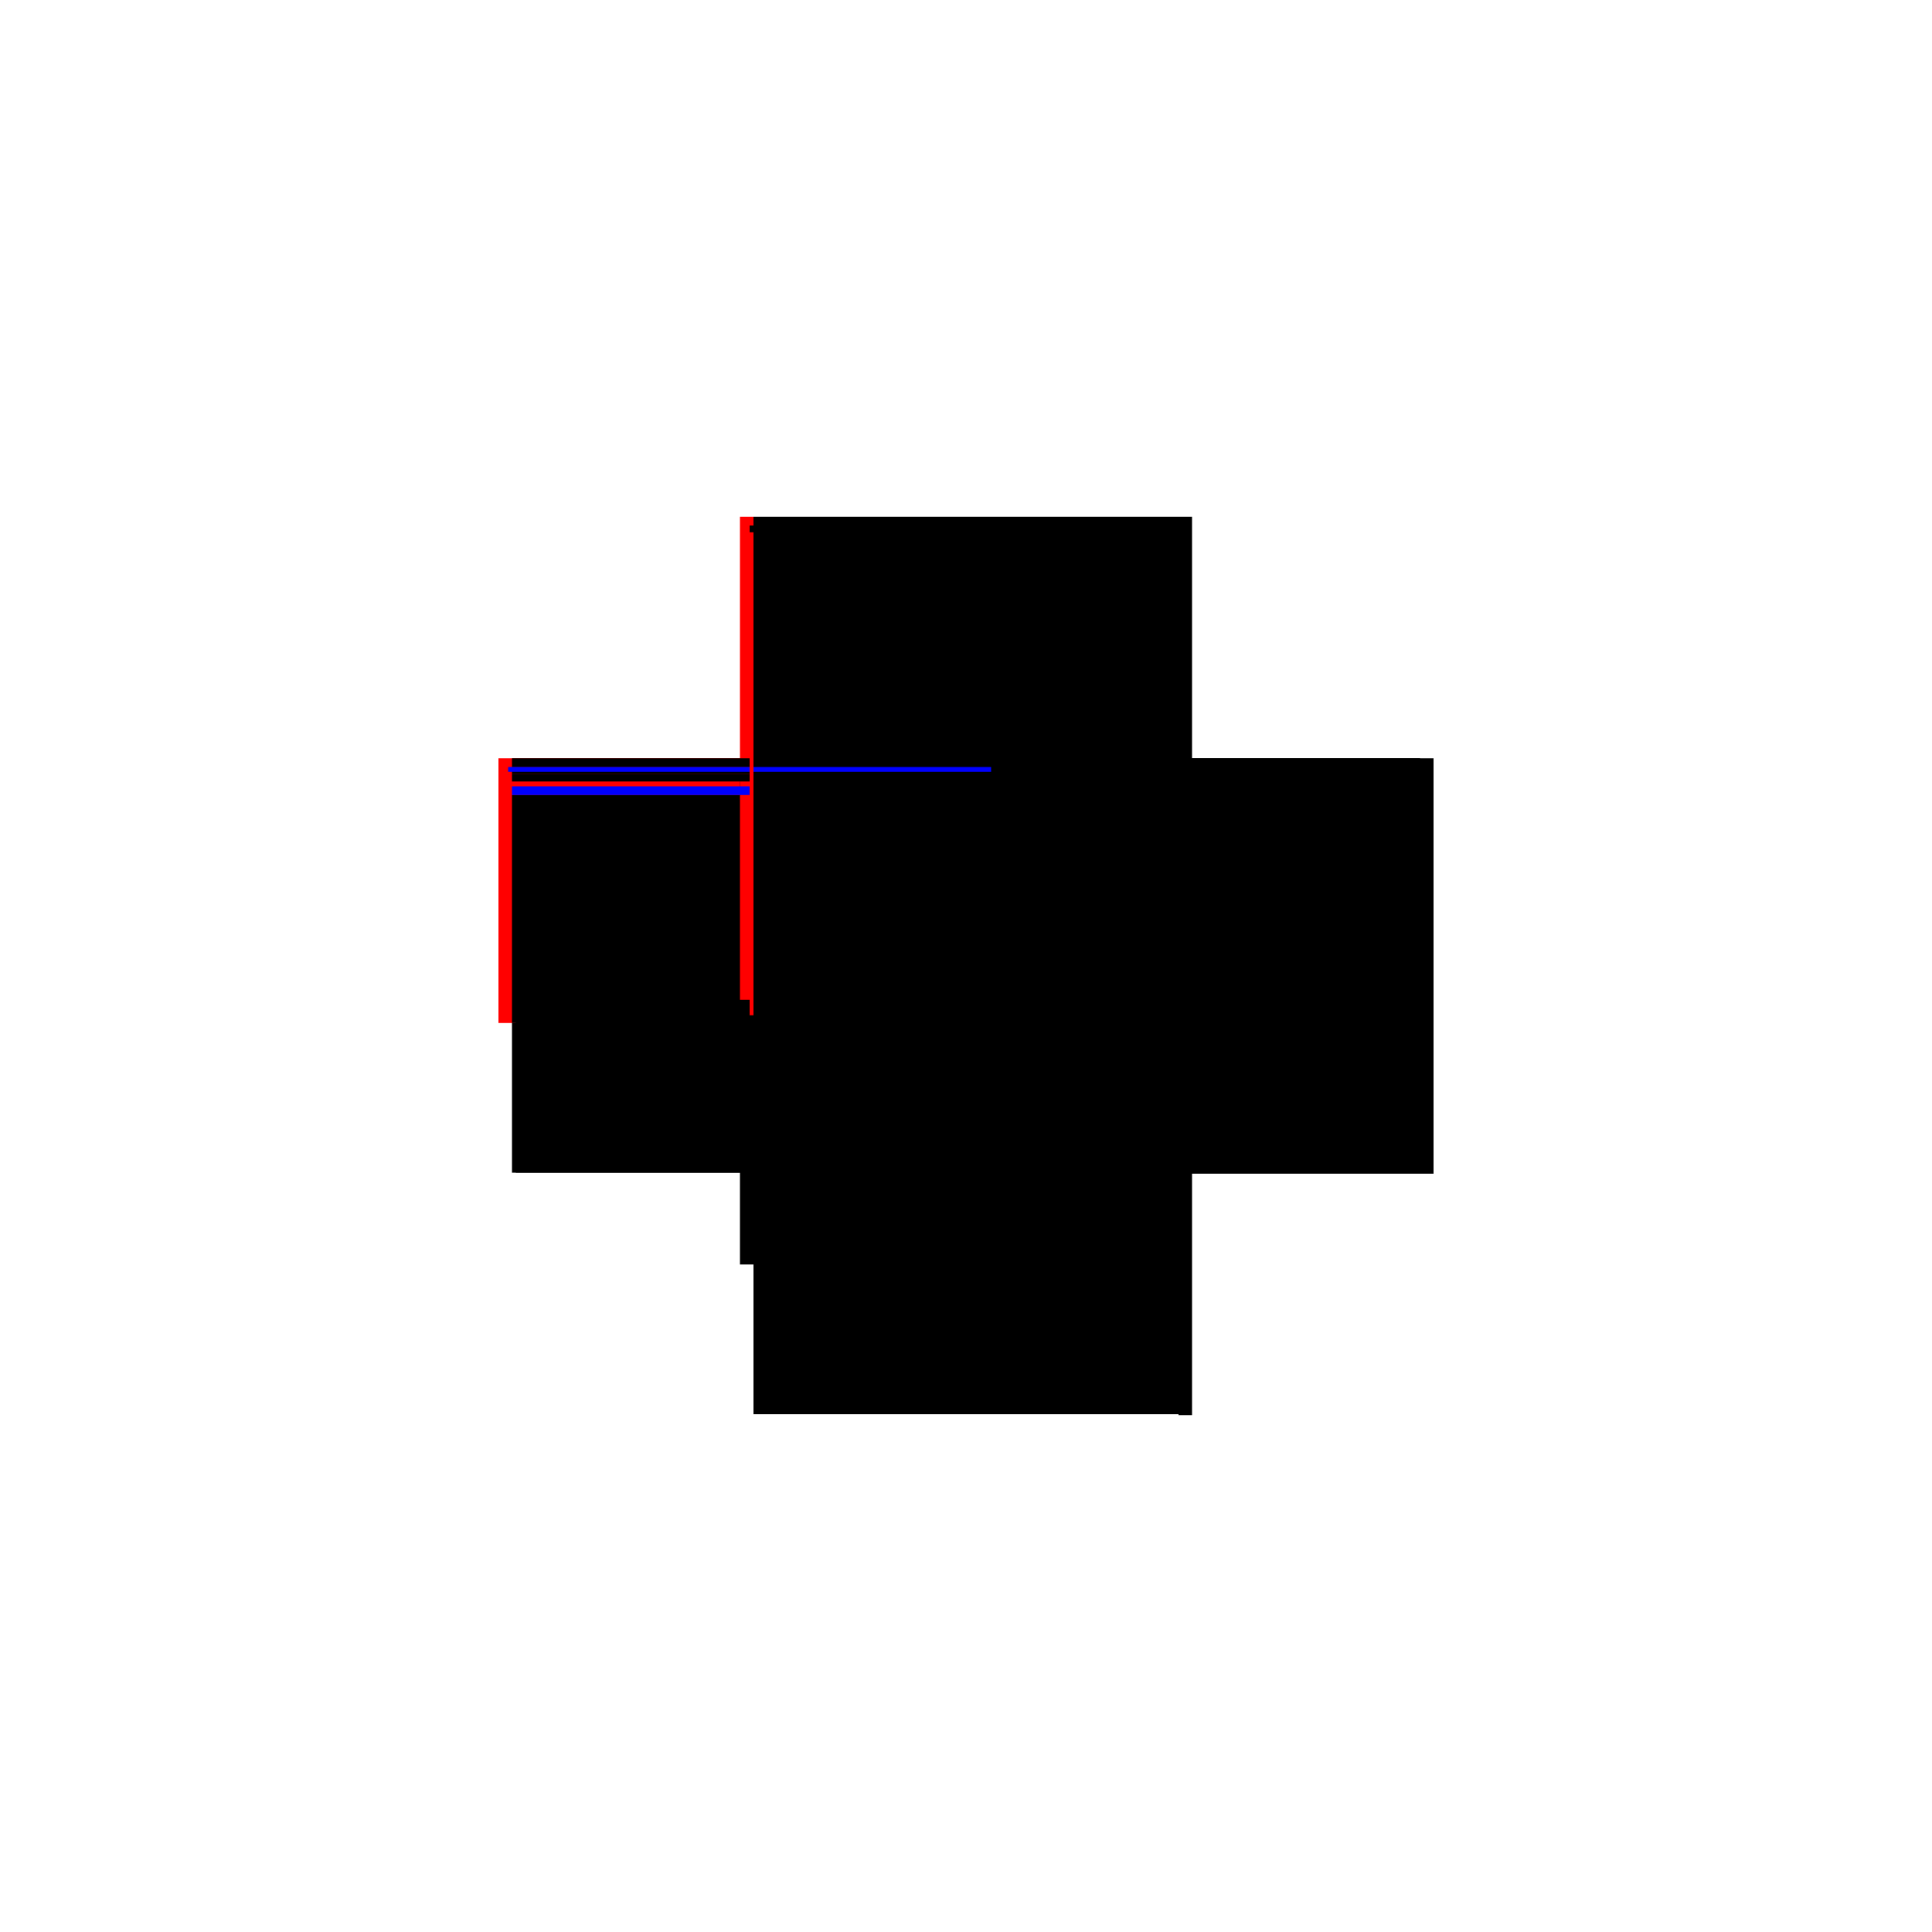 <?xml version="1.0" encoding="utf-8" ?>
<svg xmlns="http://www.w3.org/2000/svg" xmlns:ev="http://www.w3.org/2001/xml-events" xmlns:xlink="http://www.w3.org/1999/xlink" baseProfile="full" height="100%" version="1.1" viewBox="-1,-1,2,2" width="100%">
  <defs>
    <style type="text/css"><![CDATA[.vectorEffectClass {vector-effect: non-scaling-stroke;}]]></style>
  </defs>
  <line class="vectorEffectClass" fill="none" stroke="black" stroke-width="0.5" x1="-0.22" x2="0.22" y1="-0.215" y2="-0.215"/>
  <line class="vectorEffectClass" fill="none" stroke="black" stroke-width="0.5" x1="-0.216" x2="0.22" y1="0.214" y2="0.214"/>
  <line class="vectorEffectClass" fill="none" stroke="black" stroke-width="0.5" x1="0.234" x2="0.234" y1="0.215" y2="-0.215"/>
  <line class="vectorEffectClass" fill="none" stroke="red" stroke-width="0.5" x1="-0.234" x2="-0.234" y1="0.059" y2="-0.215"/>
  <line class="vectorEffectClass" fill="none" stroke="black" stroke-width="0.5" x1="-0.22" x2="-0.22" y1="0.059" y2="-0.177"/>
  <line class="vectorEffectClass" fill="none" stroke="black" stroke-width="0.5" x1="0.22" x2="0.22" y1="0.045" y2="-0.177"/>
  <line class="vectorEffectClass" fill="none" stroke="black" stroke-width="0.5" x1="0.22" x2="0.22" y1="0.214" y2="0.045"/>
  <line class="vectorEffectClass" fill="none" stroke="black" stroke-width="0.5" x1="-0.22" x2="-0.22" y1="0.214" y2="0.059"/>
  <line class="vectorEffectClass" fill="none" stroke="black" stroke-width="0.5" x1="-0.234" x2="-0.22" y1="0.059" y2="0.059"/>
  <line class="vectorEffectClass" fill="none" stroke="red" stroke-width="0.5" x1="-0.234" x2="-0.22" y1="-0.215" y2="-0.215"/>
  <line class="vectorEffectClass" fill="none" stroke="black" stroke-width="0.5" x1="0.22" x2="0.22" y1="-0.177" y2="-0.191"/>
  <line class="vectorEffectClass" fill="none" stroke="black" stroke-width="0.5" x1="0.22" x2="0.234" y1="0.215" y2="0.215"/>
  <line class="vectorEffectClass" fill="none" stroke="black" stroke-width="0.5" x1="0.22" x2="0.234" y1="-0.215" y2="-0.215"/>
  <line class="vectorEffectClass" fill="none" stroke="blue" stroke-width="0.5" x1="-0.22" x2="-0.22" y1="-0.177" y2="-0.186"/>
  <line class="vectorEffectClass" fill="none" stroke="black" stroke-width="0.5" x1="0.22" x2="0.22" y1="-0.206" y2="-0.215"/>
  <line class="vectorEffectClass" fill="none" stroke="black" stroke-width="0.5" x1="-0.22" x2="-0.22" y1="-0.206" y2="-0.215"/>
  <line class="vectorEffectClass" fill="none" stroke="black" stroke-width="0.5" x1="0.22" x2="0.22" y1="-0.191" y2="-0.199"/>
  <line class="vectorEffectClass" fill="none" stroke="black" stroke-width="0.5" x1="-0.22" x2="-0.22" y1="-0.191" y2="-0.199"/>
  <line class="vectorEffectClass" fill="none" stroke="black" stroke-width="0.5" x1="0.22" x2="0.22" y1="-0.199" y2="-0.206"/>
  <line class="vectorEffectClass" fill="none" stroke="black" stroke-width="0.5" x1="-0.22" x2="-0.22" y1="-0.199" y2="-0.206"/>
  <line class="vectorEffectClass" fill="none" stroke="black" stroke-width="0.5" x1="-0.22" x2="-0.216" y1="0.214" y2="0.214"/>
  <line class="vectorEffectClass" fill="none" stroke="blue" stroke-width="0.5" x1="0.22" x2="0.22" y1="0.215" y2="0.215"/>
  <line class="vectorEffectClass" fill="none" stroke="black" stroke-dasharray="5.0 5.0" stroke-width="0.5" x1="-0.22" x2="0.22" y1="-0.206" y2="-0.206"/>
  <line class="vectorEffectClass" fill="none" stroke="black" stroke-dasharray="5.0 5.0" stroke-width="0.5" x1="-0.22" x2="0.22" y1="-0.199" y2="-0.199"/>
  <line class="vectorEffectClass" fill="none" stroke="blue" stroke-dasharray="5.0 5.0" stroke-width="0.5" x1="-0.22" x2="0.208" y1="-0.177" y2="-0.177"/>
  <line class="vectorEffectClass" fill="none" stroke="black" stroke-dasharray="5.0 5.0" stroke-width="0.5" x1="-0.22" x2="0.22" y1="-0.191" y2="-0.191"/>
  <line class="vectorEffectClass" fill="none" stroke="black" stroke-dasharray="5.0 5.0" stroke-width="0.5" x1="-0.216" x2="0.22" y1="0.045" y2="0.045"/>
  <line class="vectorEffectClass" fill="none" stroke="black" stroke-dasharray="5.0 5.0" stroke-width="0.5" x1="-0.216" x2="-0.216" y1="0.214" y2="0.045"/>
  <line class="vectorEffectClass" fill="none" stroke="blue" stroke-dasharray="5.0 5.0" stroke-width="0.5" x1="-0.224" x2="-0.224" y1="-0.201" y2="-0.206"/>
  <line class="vectorEffectClass" fill="none" stroke="black" stroke-dasharray="5.0 5.0" stroke-width="0.5" x1="-0.224" x2="-0.22" y1="-0.206" y2="-0.206"/>
  <line class="vectorEffectClass" fill="none" stroke="red" stroke-dasharray="5.0 5.0" stroke-width="0.5" x1="-0.224" x2="-0.22" y1="-0.199" y2="-0.199"/>
</svg>
